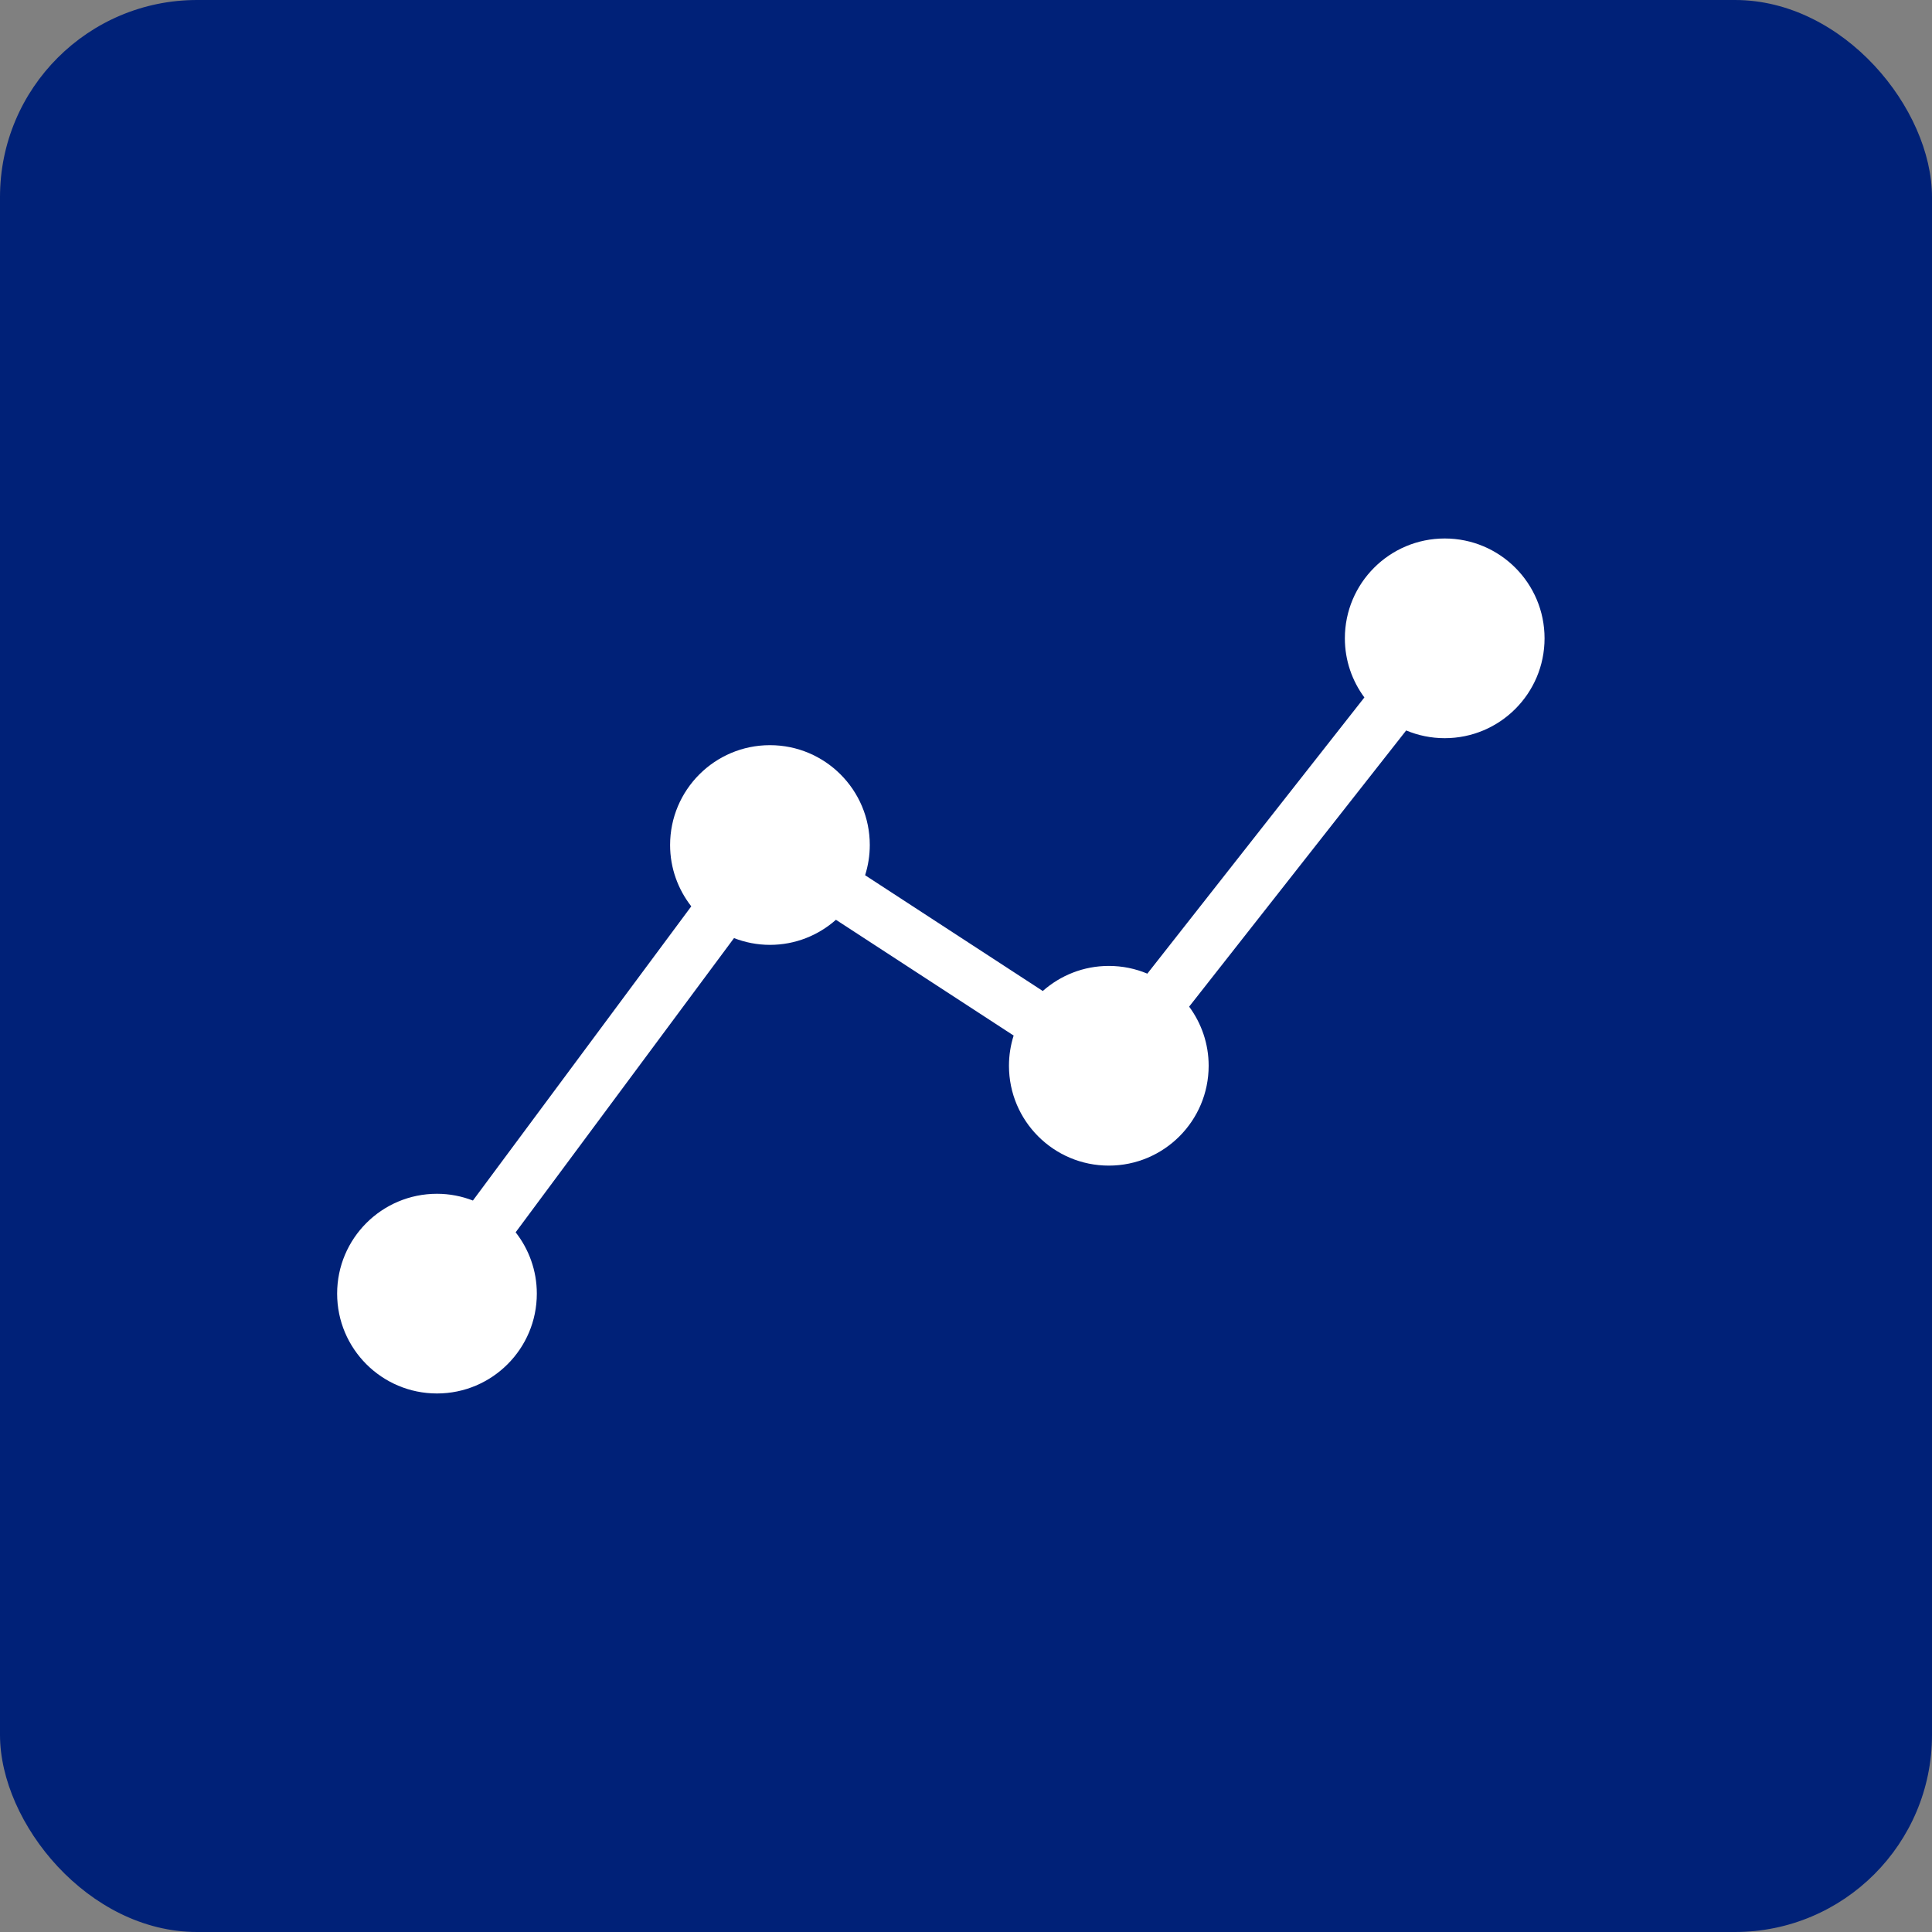 <?xml version="1.0" encoding="UTF-8"?>
<svg id="Layer_1" data-name="Layer 1" xmlns="http://www.w3.org/2000/svg" viewBox="0 0 500 500">
  <rect x="0" y="0" width="500" height="500" fill="#808080" stroke="none"/>
  <defs>
    <style>
      .cls-1 {
        fill: #002178;
      }

      .cls-2 {
        fill: #fff;
      }
    </style>
  </defs>
  <rect class="cls-1" x="0" y="0" width="500" height="500" rx="51" ry="51"/>
  <path class="cls-2" d="M373.89,139.36c-14.27,0-25.84,11.57-25.84,25.84,0,5.74,1.89,11.02,5.05,15.3l-56.17,71.48c-3.07-1.29-6.44-2-9.97-2-6.56,0-12.53,2.46-17.09,6.49l-45.98-29.96c.78-2.47,1.21-5.09,1.21-7.82,0-14.27-11.57-25.84-25.84-25.84s-25.84,11.57-25.84,25.84c0,5.99,2.06,11.49,5.48,15.87l-56.51,76.14c-2.89-1.12-6.01-1.75-9.3-1.75-14.27,0-25.84,11.57-25.84,25.84s11.57,25.84,25.84,25.84,25.84-11.57,25.84-25.84c0-5.99-2.06-11.49-5.48-15.87l56.51-76.14c2.89,1.12,6.02,1.75,9.3,1.75,6.56,0,12.53-2.46,17.08-6.49l45.99,29.96c-.78,2.47-1.21,5.09-1.21,7.82,0,14.27,11.57,25.84,25.84,25.84s25.84-11.57,25.84-25.84c0-5.74-1.89-11.02-5.05-15.3l56.17-71.48c3.07,1.29,6.44,2,9.97,2,14.27,0,25.84-11.57,25.84-25.84s-11.57-25.84-25.84-25.84Z"/>
</svg>